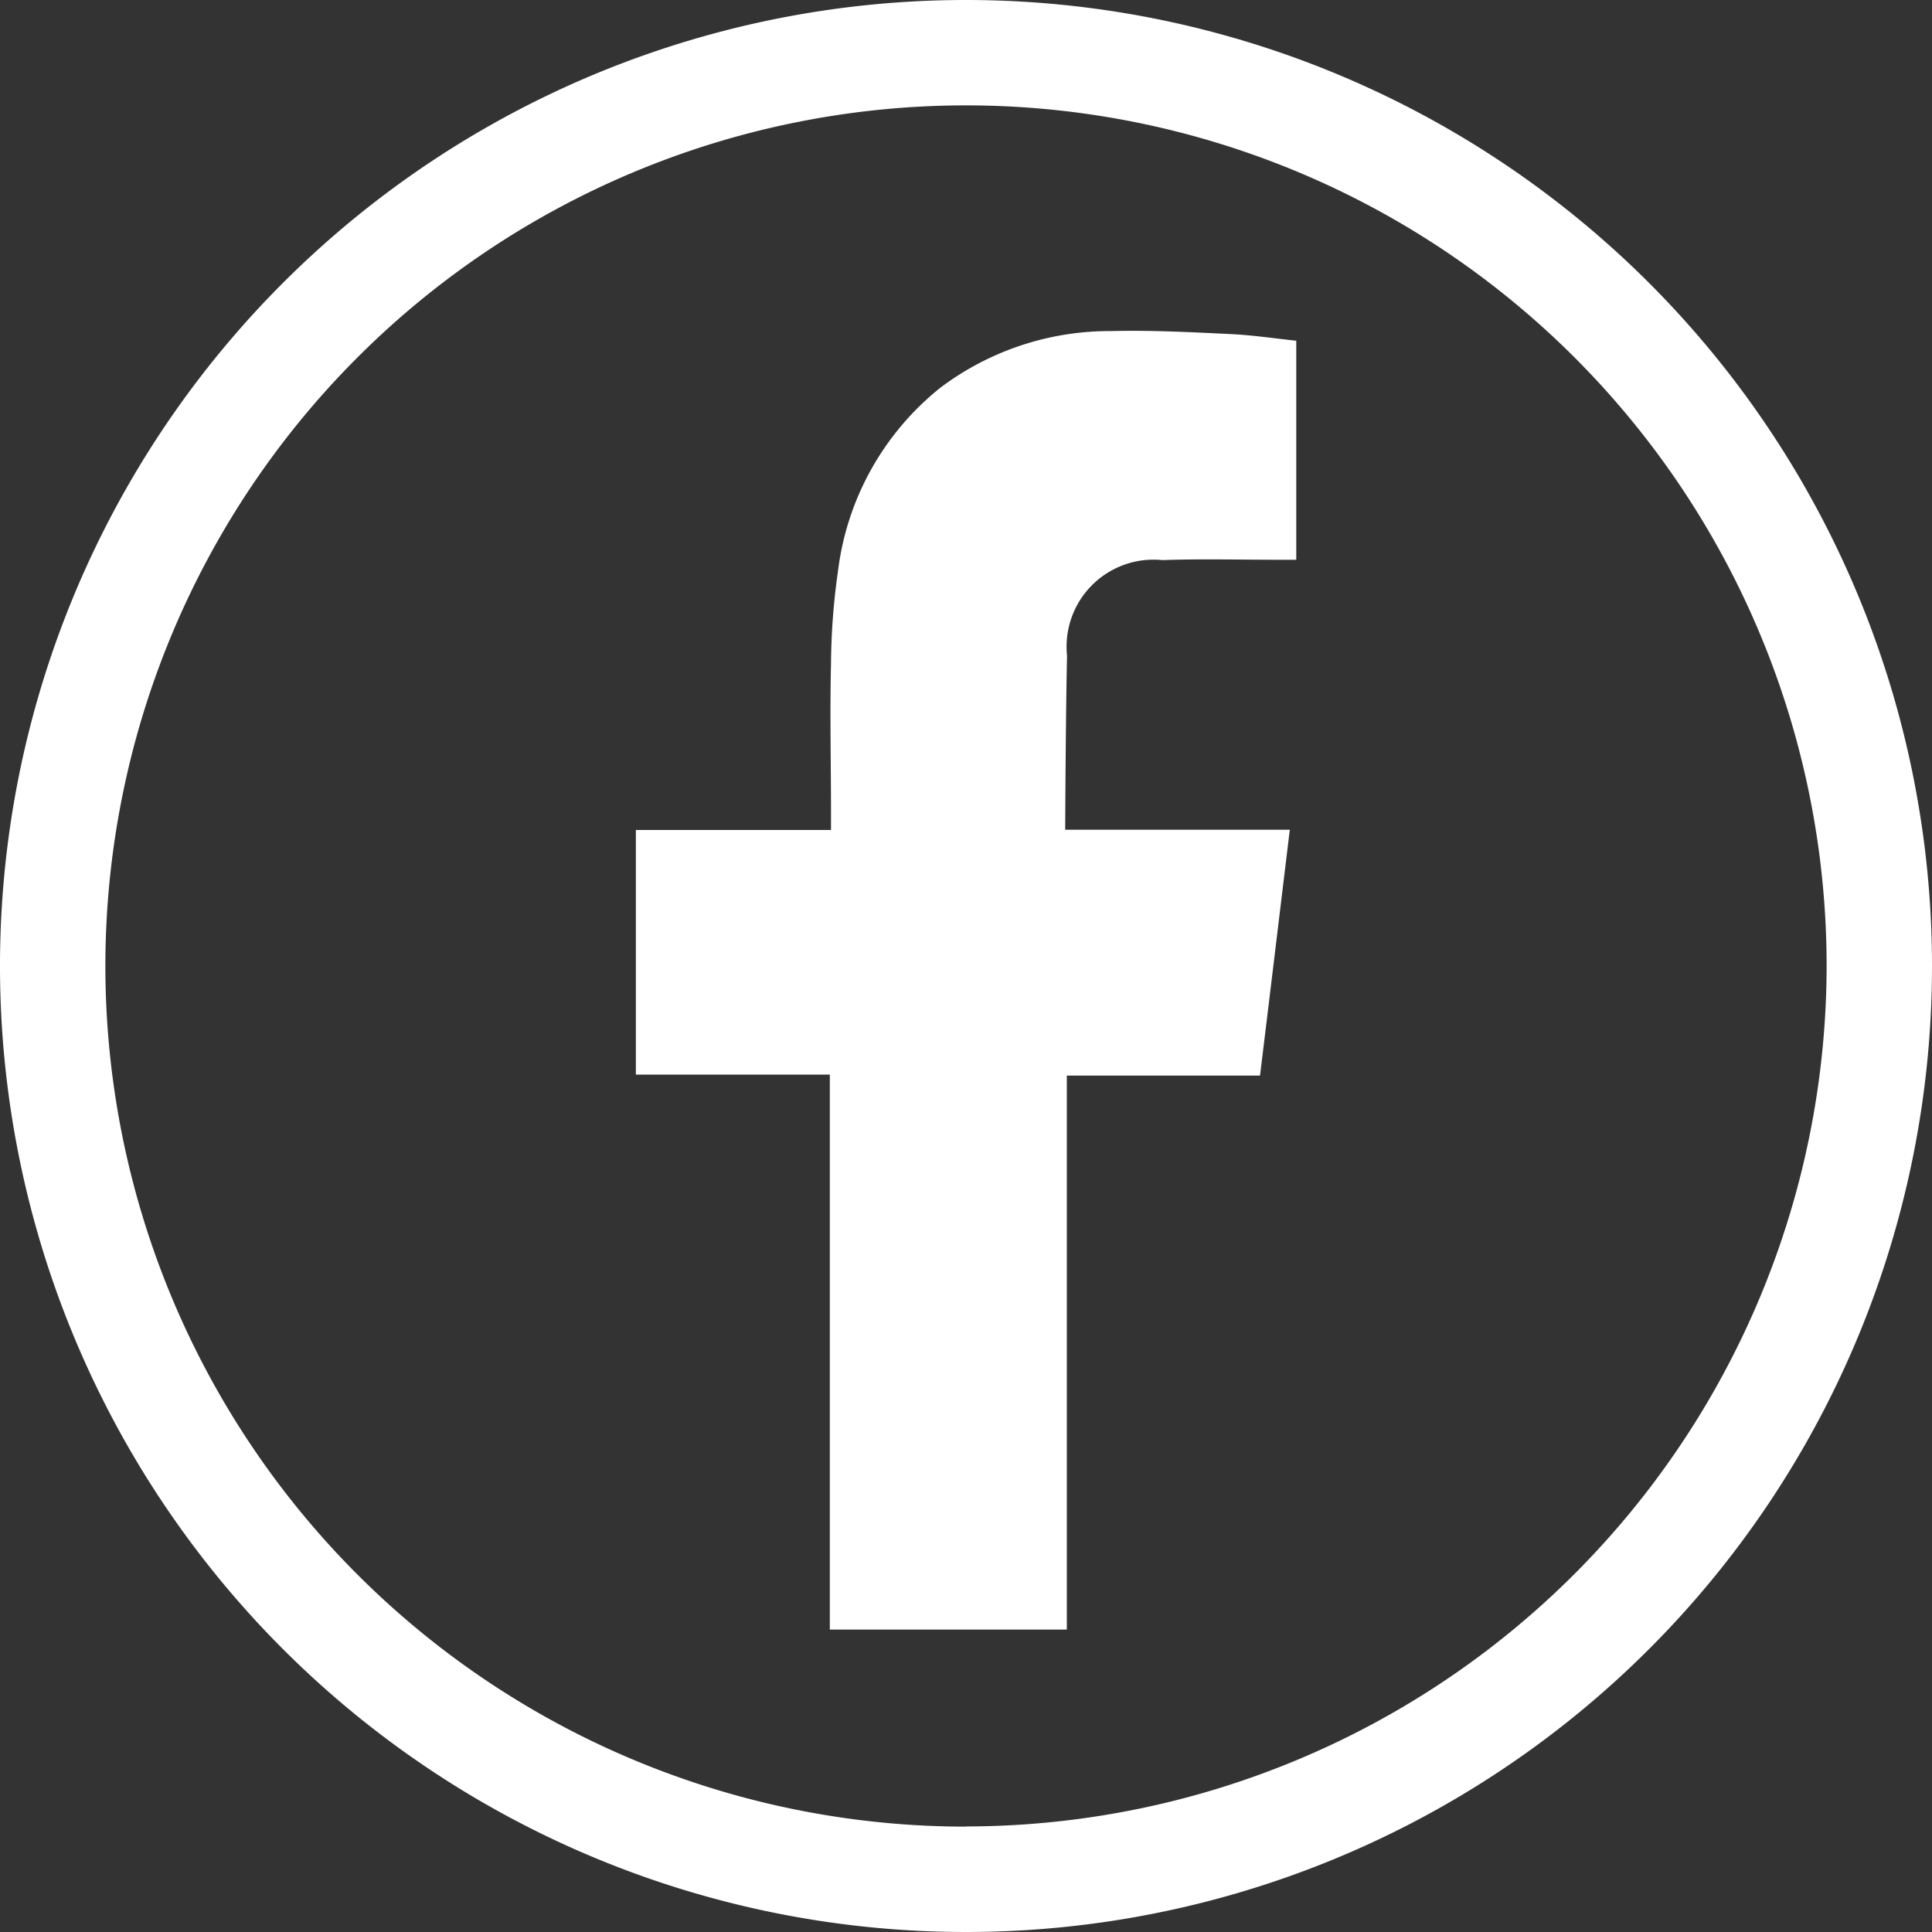 <svg height="33" viewBox="0 0 33 33" width="33" xmlns="http://www.w3.org/2000/svg"><rect x="0" y="0" width="33" height="33" fill="#333333" stroke="none"/><g fill="#fff"><path d="m2296.033 1047.867a16.5 16.5 0 1 0 16.5 16.5 16.5 16.5 0 0 0 -16.5-16.5zm0 31.2a14.7 14.7 0 1 1 14.7-14.7 14.714 14.714 0 0 1 -14.7 14.697z" transform="translate(-2279.533 -1047.867)"/><path d="m2364.744 1095.313c.669-.024 1.338-.005 2.01-.006h.276v-3.741c-.358-.038-.732-.094-1.106-.113-.687-.033-1.374-.069-2.061-.052a4.808 4.808 0 0 0 -2.91.966 4.75 4.75 0 0 0 -1.749 3.123 11.691 11.691 0 0 0 -.121 1.6c-.02.839 0 1.679 0 2.519v.314h-3.333v4.178h3.313v9.479h4.048v-9.462h3.3c.17-1.389.335-2.765.509-4.2h-.743c-.939 0-3.094 0-3.094 0s.01-2.071.032-2.97a1.486 1.486 0 0 1 1.629-1.635z" fill-rule="evenodd" transform="translate(-2344.889 -1085.746)"/></g></svg>